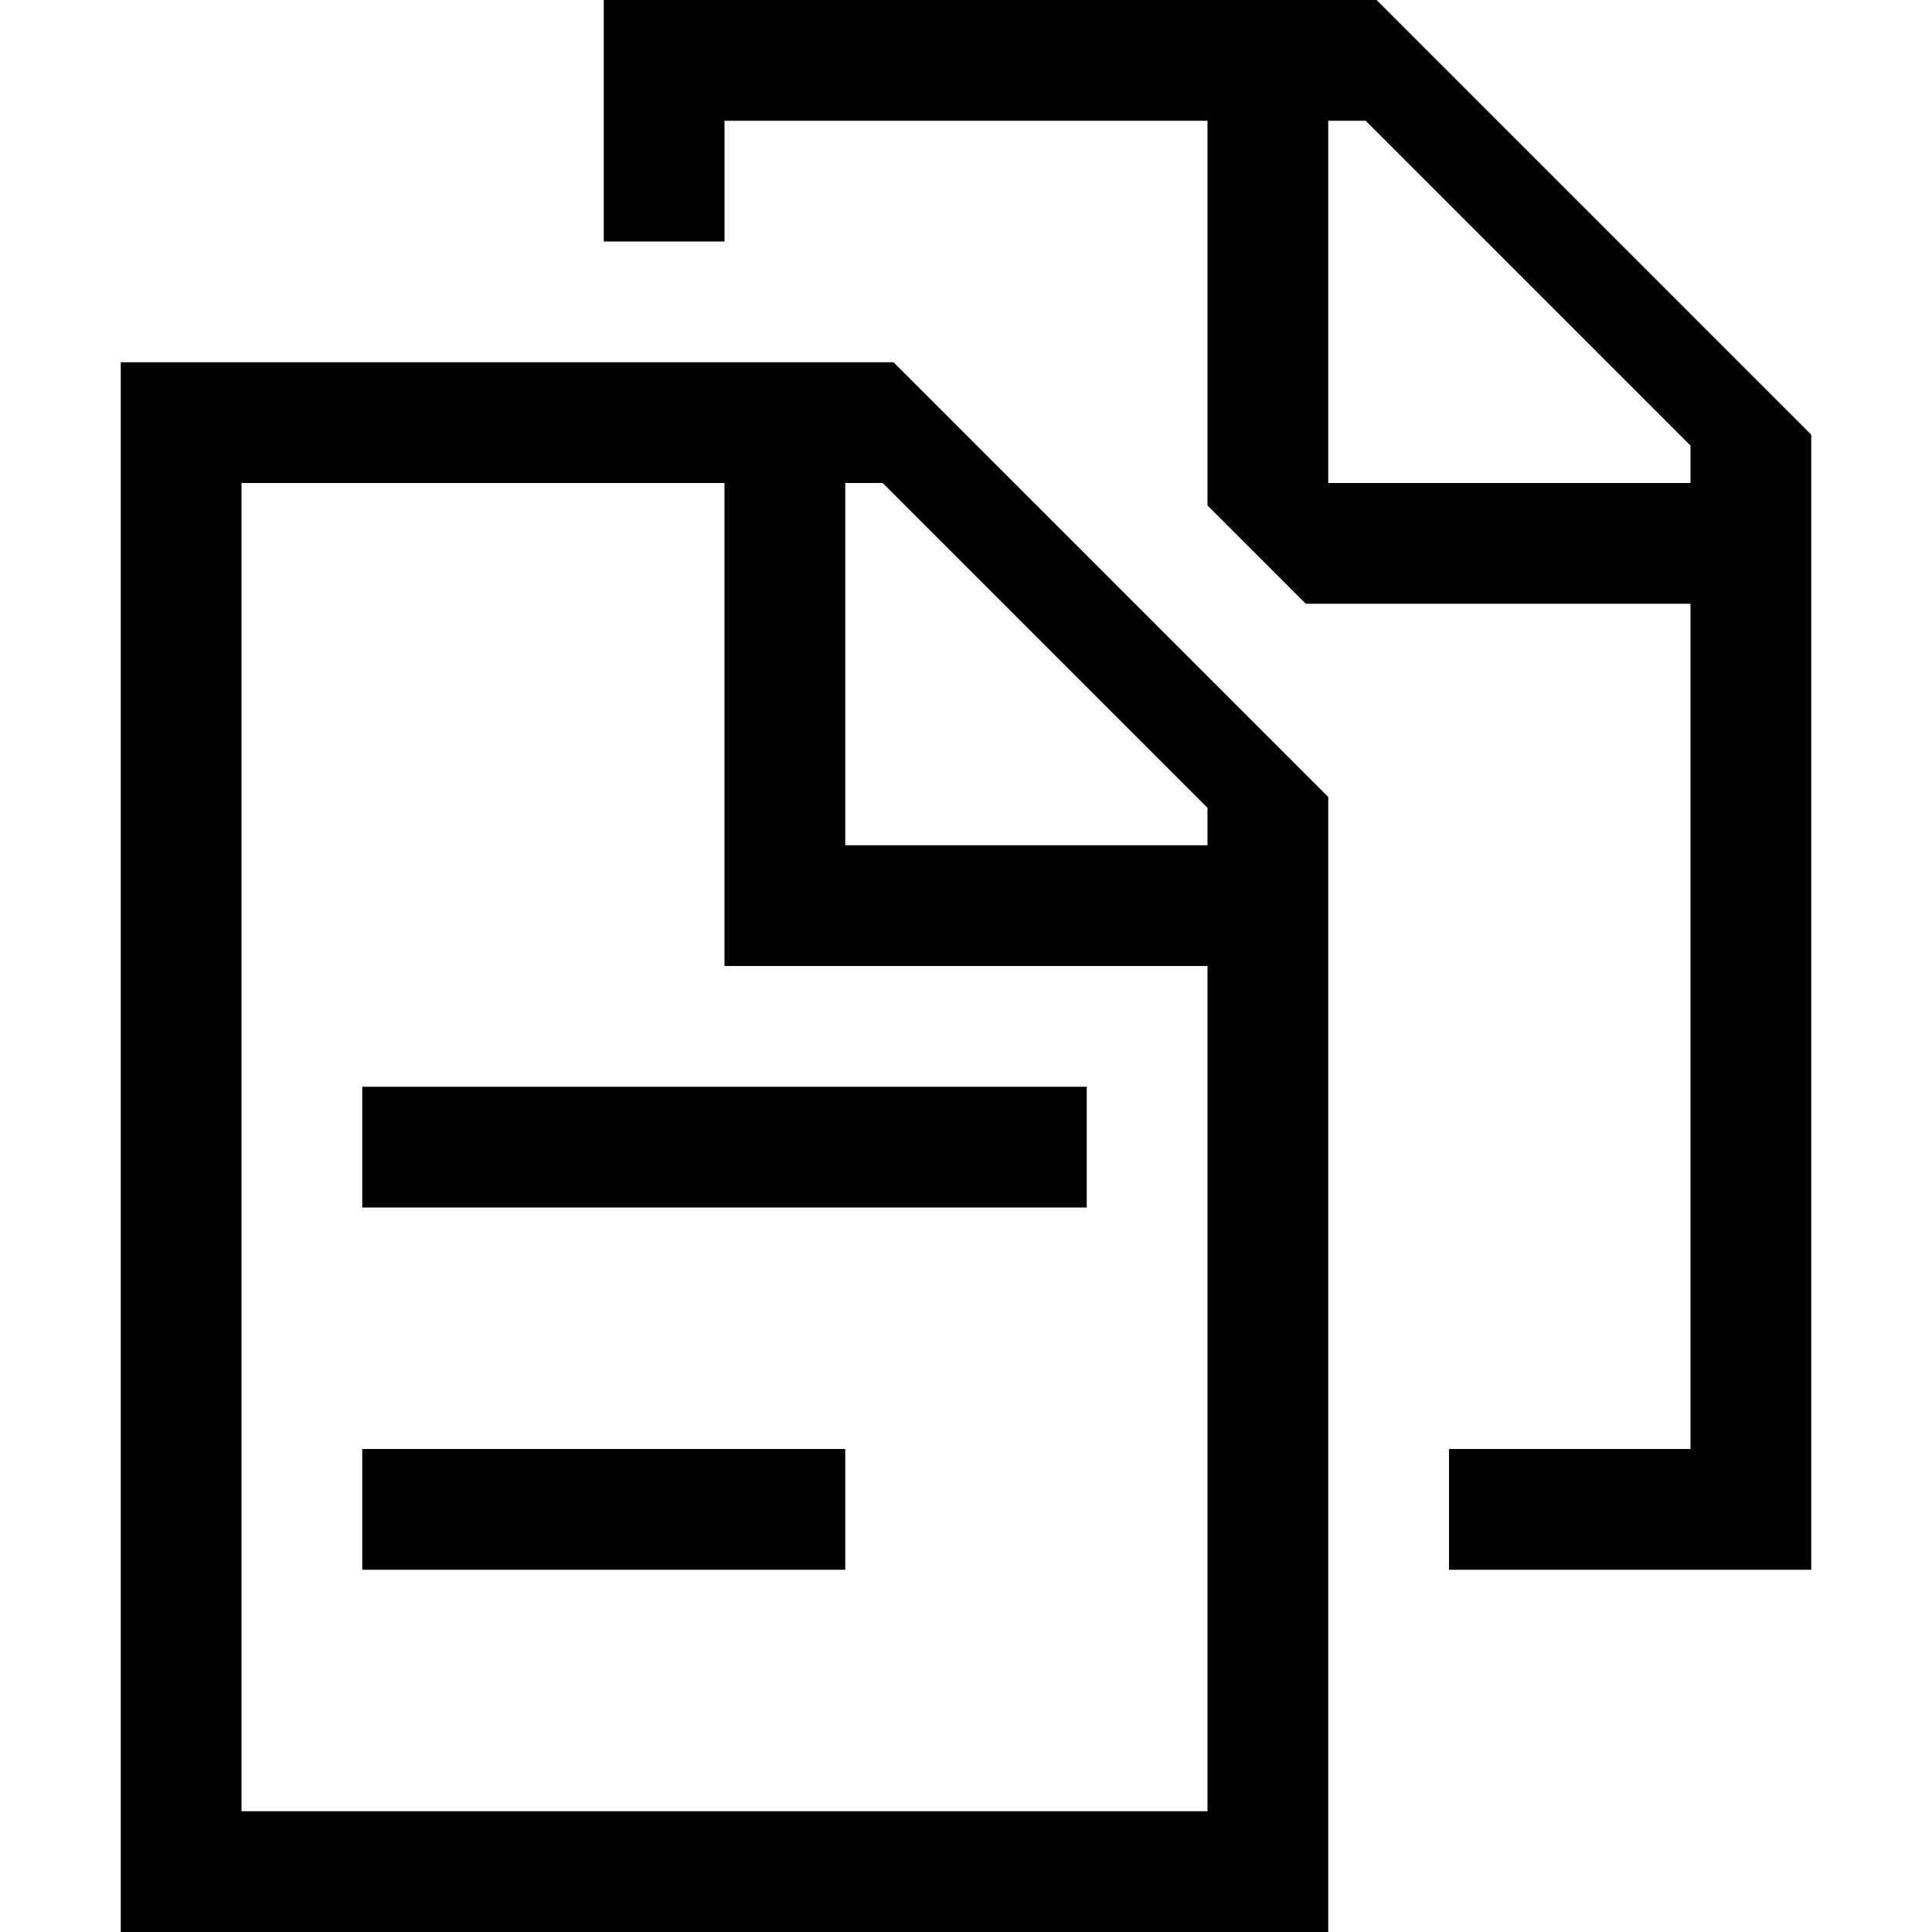 <svg xmlns="http://www.w3.org/2000/svg" viewBox="0 0 16 16"><path d="M6 1h4v3.186l.814.814H14v7h-2v1h3V3.6L11.4 0H5v2h1zm5 0h.31L14 3.69V4h-3zm0 5.6L7.4 3H1v13h10zM10 15H2V4h4v4h4zm0-8H7V4h.31L10 6.69zM3 9h6v1H3zm3 3h1v1H3v-1z"/><path fill="none" d="M0 0h16v16H0z"/></svg>